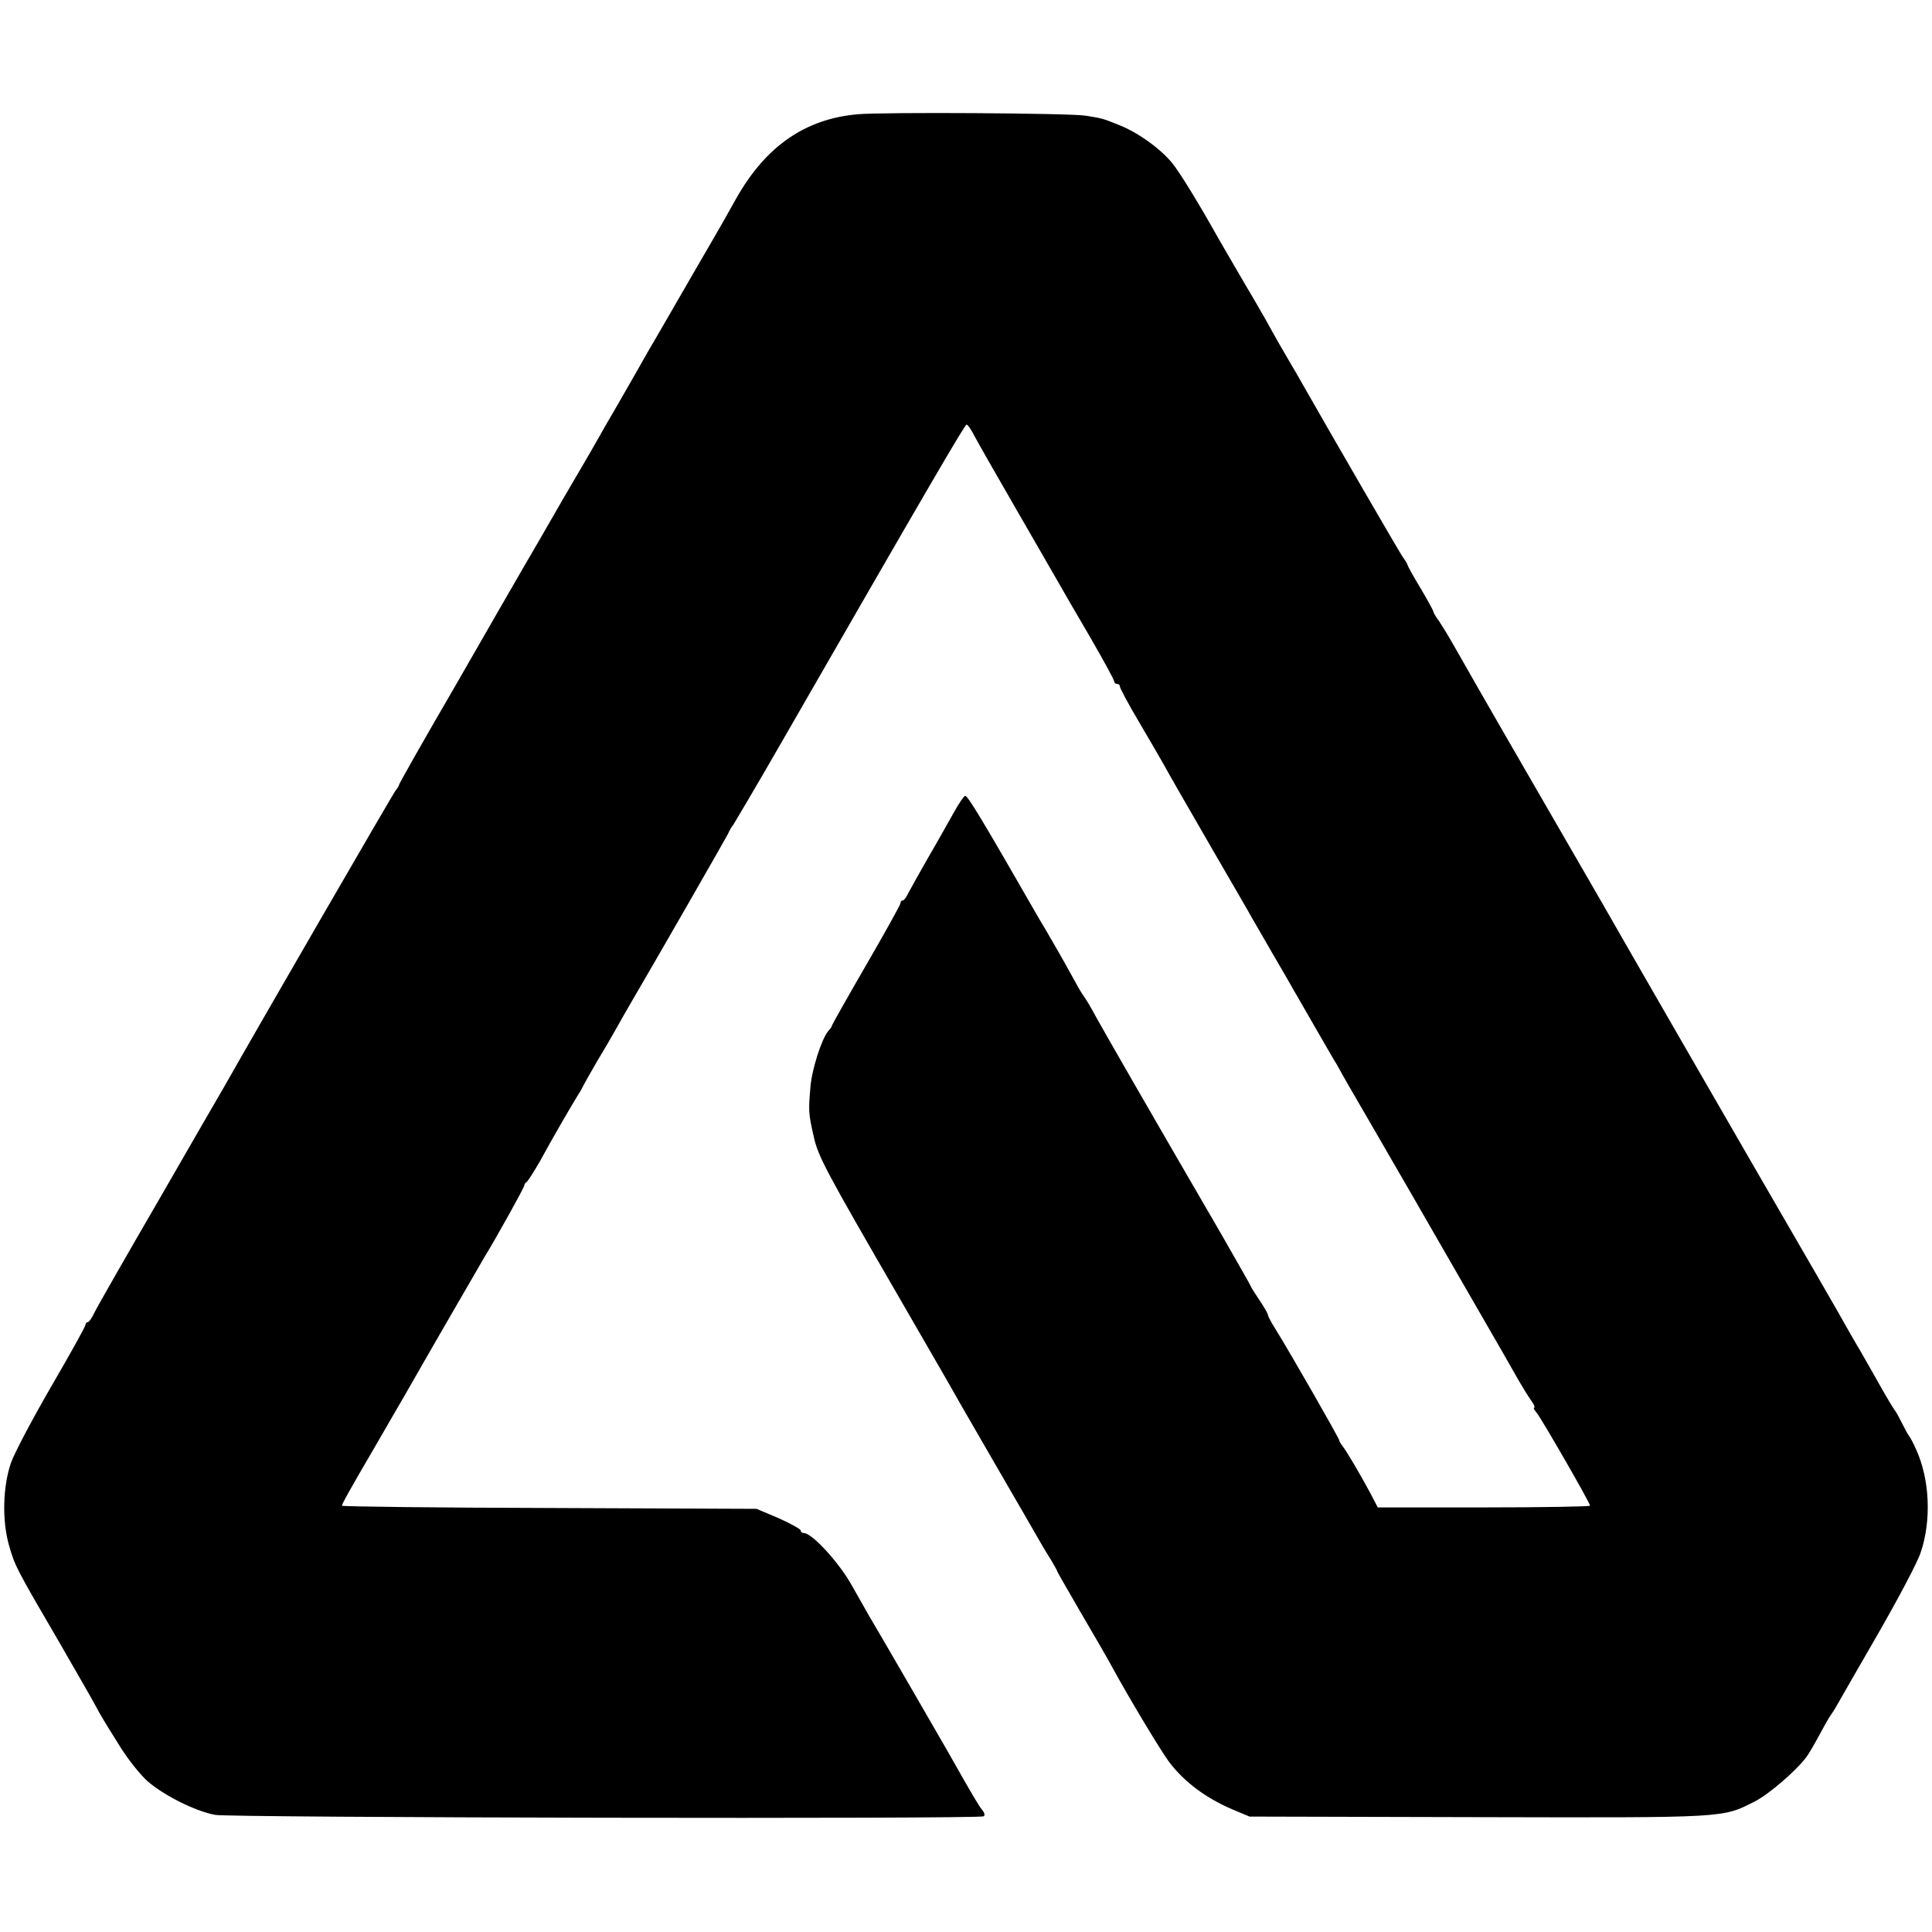 <?xml version="1.0" standalone="no"?>
<!DOCTYPE svg PUBLIC "-//W3C//DTD SVG 20010904//EN"
 "http://www.w3.org/TR/2001/REC-SVG-20010904/DTD/svg10.dtd">
<svg version="1.0" xmlns="http://www.w3.org/2000/svg"
 width="678pt" height="678pt" viewBox="0 0 678 678"
 preserveAspectRatio="xMidYMid meet">
<g transform="translate(0,678) scale(0.1,-0.1)"
fill="#000000" stroke="none">
<path d="M3010 6379 c-184 -16 -322 -112 -425 -293 -27 -49 -63 -112 -80 -141
-24 -42 -84 -144 -210 -363 -6 -9 -37 -64 -70 -122 -33 -57 -64 -112 -70 -122
-5 -9 -28 -47 -49 -85 -21 -37 -53 -93 -71 -123 -18 -30 -82 -140 -142 -245
-61 -104 -196 -339 -301 -522 -106 -182 -192 -334 -192 -338 0 -3 -5 -11 -11
-18 -8 -9 -479 -823 -603 -1042 -13 -22 -117 -202 -231 -400 -115 -198 -216
-375 -224 -392 -8 -18 -19 -33 -23 -33 -4 0 -8 -4 -8 -9 0 -6 -54 -103 -121
-218 -66 -114 -130 -235 -141 -268 -28 -83 -31 -199 -7 -286 21 -74 25 -82
178 -344 57 -99 113 -196 123 -215 10 -19 24 -44 31 -55 6 -11 34 -55 60 -97
27 -43 70 -97 95 -119 56 -49 167 -105 237 -118 53 -10 2681 -15 2697 -5 5 3
3 13 -5 22 -12 15 -31 46 -119 202 -51 89 -208 360 -235 406 -28 47 -48 81
-103 179 -44 80 -140 185 -169 185 -6 0 -11 4 -11 9 0 5 -35 24 -77 43 l-78
33 -727 3 c-401 1 -728 5 -728 8 0 6 24 50 120 214 40 69 84 146 99 171 52 92
273 474 282 489 40 65 139 243 139 250 0 4 4 10 8 12 4 2 25 35 47 73 37 69
116 205 135 235 6 8 13 22 17 30 4 8 27 49 51 90 25 41 56 95 70 120 14 25 32
57 41 72 80 136 338 586 346 602 5 12 13 26 18 31 4 6 77 129 161 275 540 939
652 1130 658 1130 4 0 16 -17 26 -37 11 -21 77 -137 147 -258 70 -121 138
-239 151 -262 13 -23 62 -108 109 -188 47 -81 85 -151 85 -156 0 -5 5 -9 10
-9 6 0 10 -4 10 -9 0 -6 29 -60 65 -121 36 -61 76 -130 89 -153 30 -54 42 -75
176 -307 62 -107 121 -208 130 -225 9 -16 43 -75 75 -130 32 -55 66 -113 75
-130 10 -16 43 -75 75 -130 32 -55 66 -115 77 -132 23 -42 39 -70 128 -223 84
-145 103 -178 129 -223 10 -17 87 -151 171 -297 158 -274 176 -305 211 -367
12 -21 30 -50 41 -66 11 -15 16 -27 12 -27 -4 0 0 -8 8 -17 17 -20 188 -317
188 -327 0 -3 -168 -6 -373 -6 l-372 0 -25 48 c-34 64 -87 154 -100 169 -5 7
-10 15 -10 18 0 7 -172 307 -221 386 -16 25 -29 49 -29 53 0 5 -13 28 -30 53
-16 24 -30 46 -30 48 0 2 -47 84 -103 182 -243 418 -412 712 -440 763 -16 30
-35 62 -41 70 -6 8 -16 24 -22 35 -27 49 -63 114 -90 160 -16 28 -37 64 -47
80 -198 345 -252 435 -260 432 -5 -1 -22 -27 -39 -57 -17 -30 -57 -102 -91
-160 -33 -58 -65 -115 -71 -127 -6 -13 -14 -23 -18 -23 -5 0 -8 -4 -8 -10 0
-5 -54 -102 -120 -216 -66 -114 -120 -210 -120 -212 0 -3 -6 -13 -14 -21 -23
-28 -57 -134 -62 -196 -7 -84 -7 -91 11 -171 16 -73 38 -114 310 -584 154
-266 188 -326 210 -365 13 -22 71 -123 130 -225 59 -102 119 -205 133 -230 14
-25 36 -62 49 -82 12 -21 23 -39 23 -42 0 -2 37 -66 81 -142 45 -77 94 -161
109 -189 66 -121 176 -303 204 -340 54 -70 127 -124 219 -164 l62 -26 805 -2
c876 -2 853 -3 968 55 49 25 145 107 182 157 8 11 28 45 44 75 16 30 34 62 40
70 6 8 16 24 22 35 6 11 70 122 142 247 72 125 141 255 152 289 39 114 32 260
-17 365 -10 22 -20 41 -23 44 -3 3 -14 23 -25 45 -11 22 -22 42 -25 45 -3 3
-33 52 -65 110 -33 58 -64 113 -70 122 -5 9 -17 29 -26 45 -13 25 -176 307
-339 588 -76 131 -502 870 -527 915 -11 19 -128 222 -260 450 -132 228 -252
438 -267 465 -16 28 -37 62 -47 77 -11 14 -19 29 -19 32 0 3 -20 40 -45 82
-25 41 -45 78 -45 80 0 3 -8 17 -19 32 -14 21 -235 402 -350 604 -10 18 -33
58 -51 88 -18 30 -45 78 -60 105 -15 28 -57 101 -94 163 -36 62 -77 132 -90
155 -74 132 -135 230 -161 263 -41 51 -120 108 -185 134 -62 25 -59 24 -120
34 -55 9 -709 13 -800 5z"/>
</g>
</svg>
